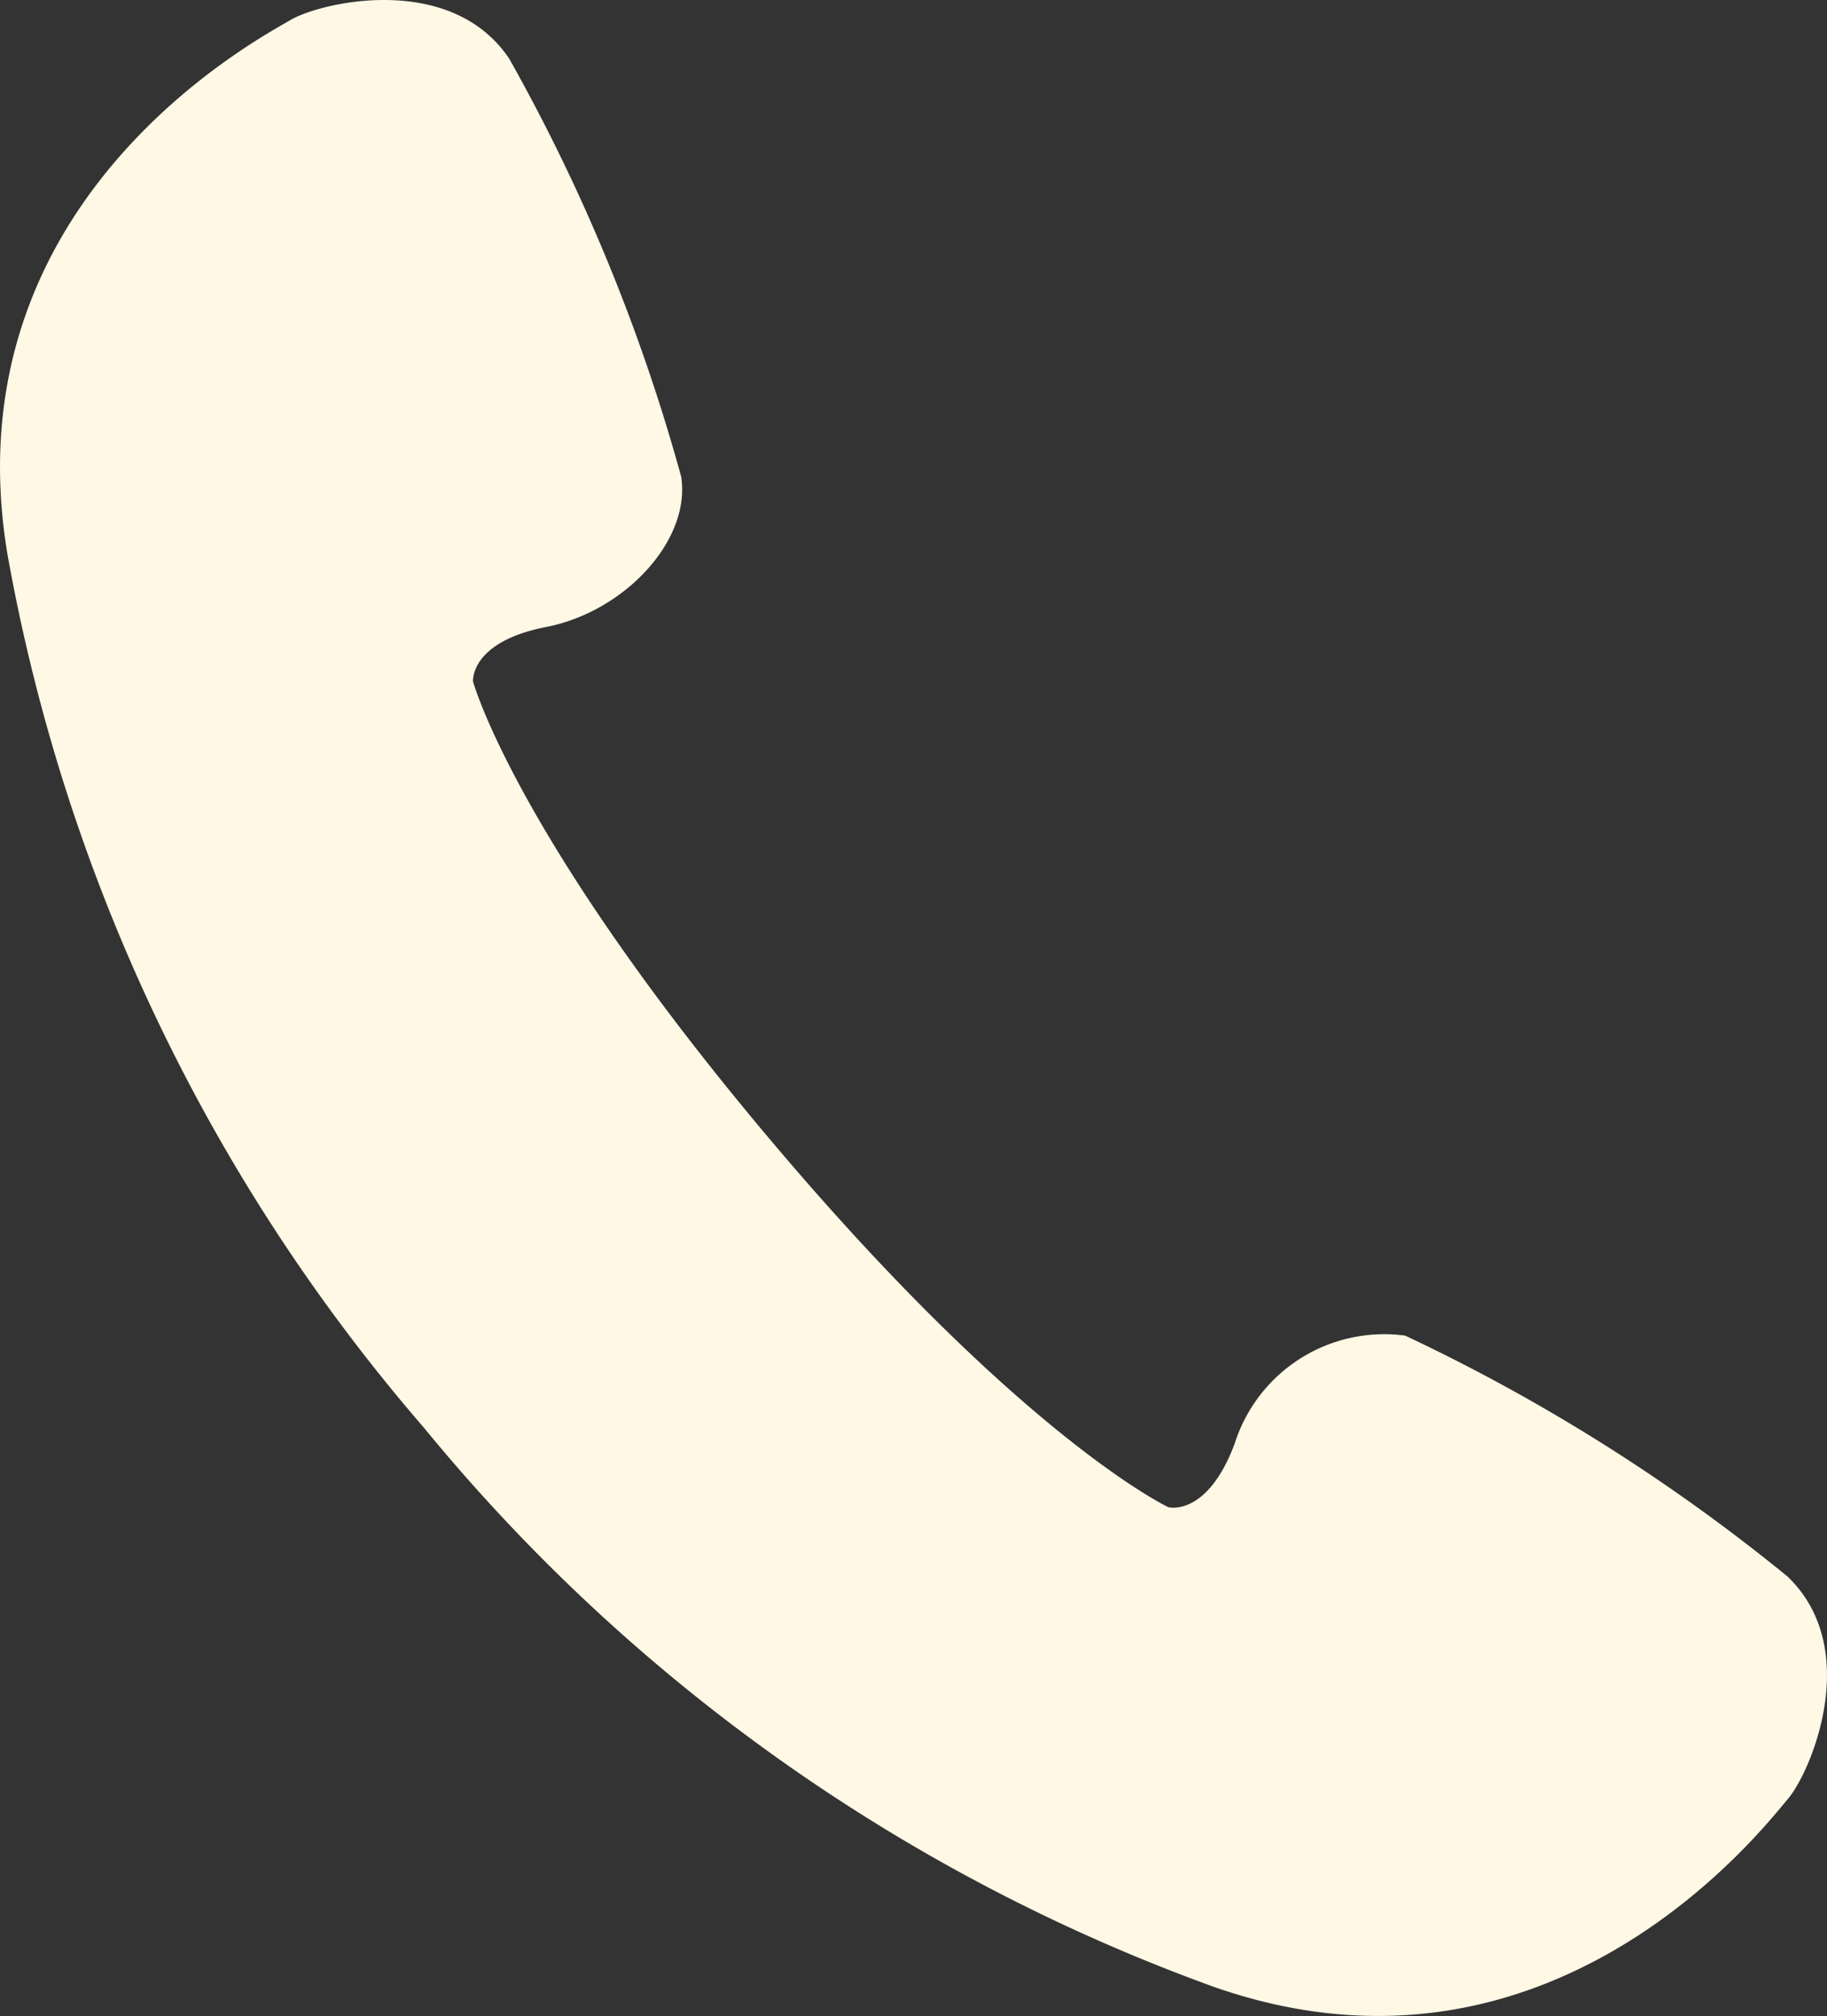 <svg xmlns="http://www.w3.org/2000/svg" width="23.045" height="25.416" viewBox="0 0 23.045 25.416">
  <rect x="0" y="0" width="23.045" height="25.416" fill="#333333" stroke="none"/>
  <defs>
    <style>
      .cls-1 {
        fill: #fff8e5;
      }
    </style>
  </defs>
  <g id="sp_nav_tel_icon" transform="translate(-23.886 0)">
    <path id="パス_10" data-name="パス 10" class="cls-1" d="M46.431,19.872a23.352,23.352,0,0,0-4.821-3.035A1.979,1.979,0,0,0,39.459,18.2c-.348.929-.836.8-.836.8s-1.849-.867-5.039-4.653-3.731-5.754-3.731-5.754-.049-.5.926-.69,1.821-1.081,1.7-1.89A23.309,23.309,0,0,0,30.309.74c-.74-1.1-2.389-.71-2.764-.485s-4.307,2.268-3.566,6.726A23,23,0,0,0,29.235,18a23,23,0,0,0,9.971,7.05c4.267,1.486,6.948-2.042,7.233-2.374S47.39,20.788,46.431,19.872Z" transform="translate(0 0)"/>
  </g>
</svg>
